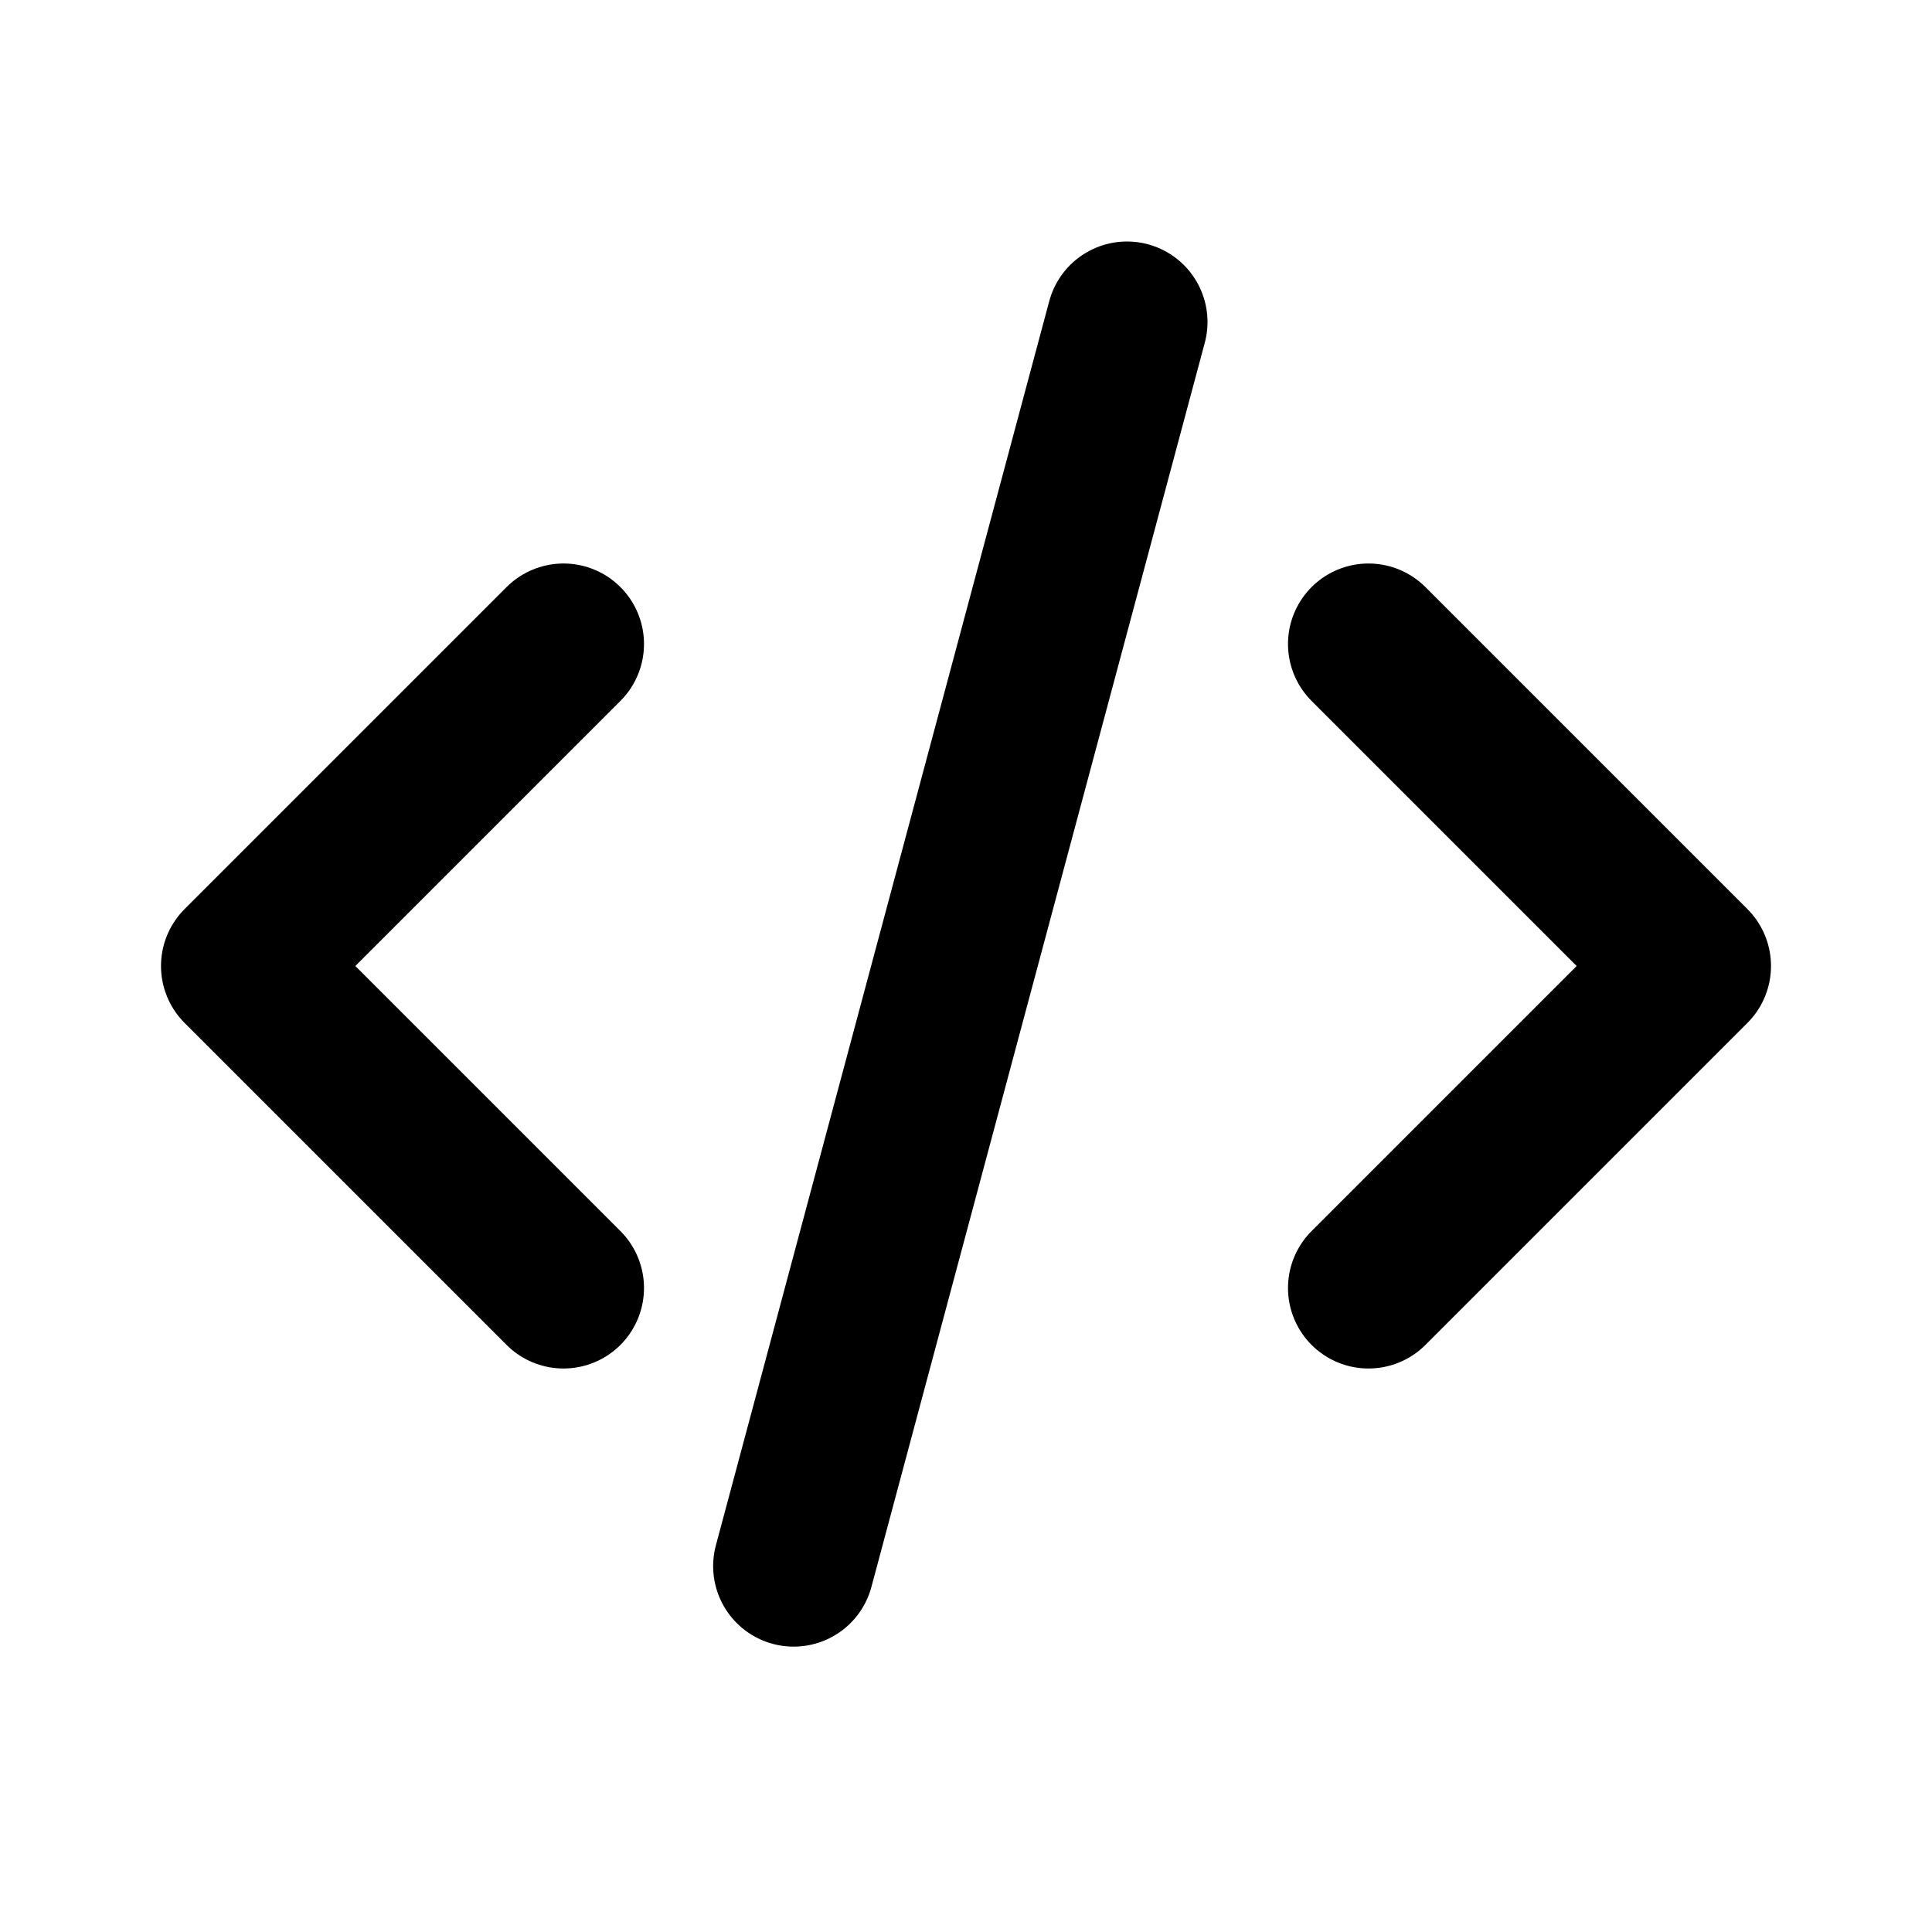 <svg fill="none" height="24" viewBox="0 0 24 24" width="24" xmlns="http://www.w3.org/2000/svg"><g stroke="#000" stroke-linecap="round" stroke-linejoin="round" stroke-width="2"><path d="m7 8-4 4 4 4"/><path d="m17 8 4 4-4 4"/><path d="m14 4-4.141 15.455"/></g></svg>